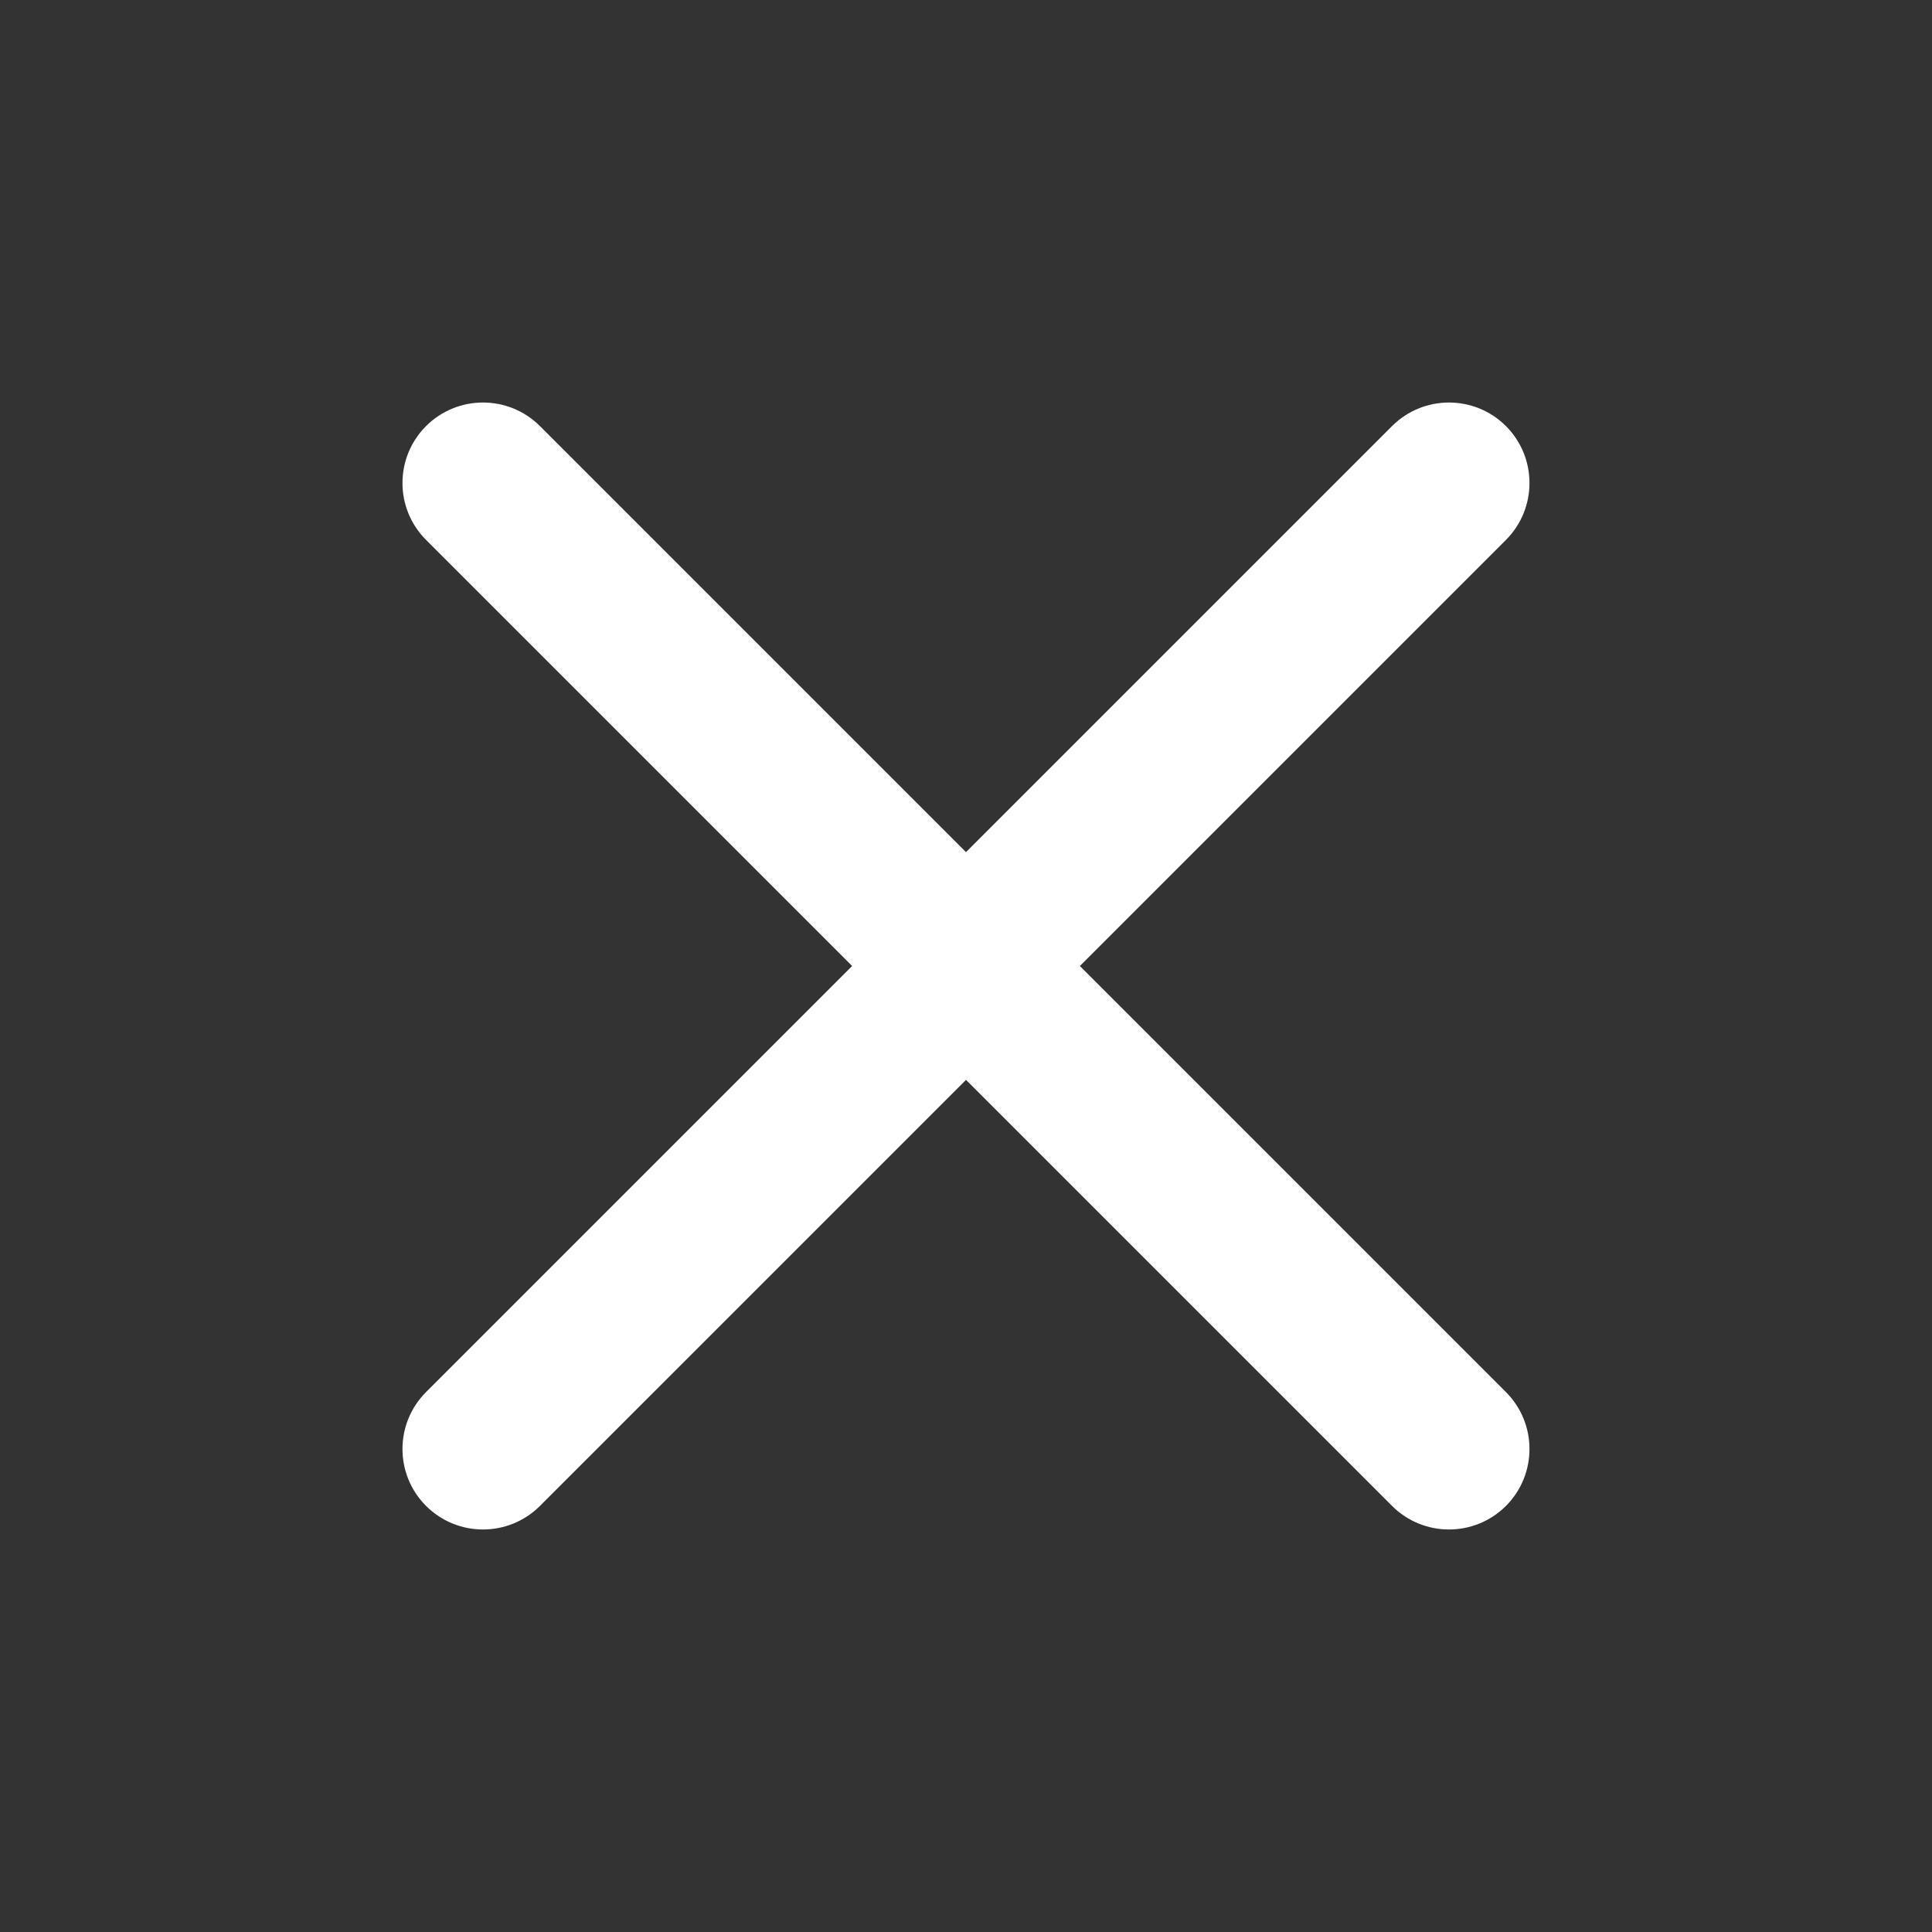 <svg width="32" height="32" viewBox="0 0 32 32" fill="none" xmlns="http://www.w3.org/2000/svg">
<rect x="0" y="0" width="32" height="32" fill="#333333" stroke="none"/>
<path d="M8.943 7.057C8.422 6.537 7.578 6.537 7.057 7.057C6.536 7.578 6.536 8.422 7.057 8.943L14.114 16L7.057 23.057C6.536 23.578 6.536 24.422 7.057 24.943C7.578 25.463 8.422 25.463 8.943 24.943L16 17.886L23.057 24.943C23.578 25.463 24.422 25.463 24.943 24.943C25.463 24.422 25.463 23.578 24.943 23.057L17.886 16L24.943 8.943C25.463 8.422 25.463 7.578 24.943 7.057C24.422 6.537 23.578 6.537 23.057 7.057L16 14.114L8.943 7.057Z" fill="white"/>
</svg>
